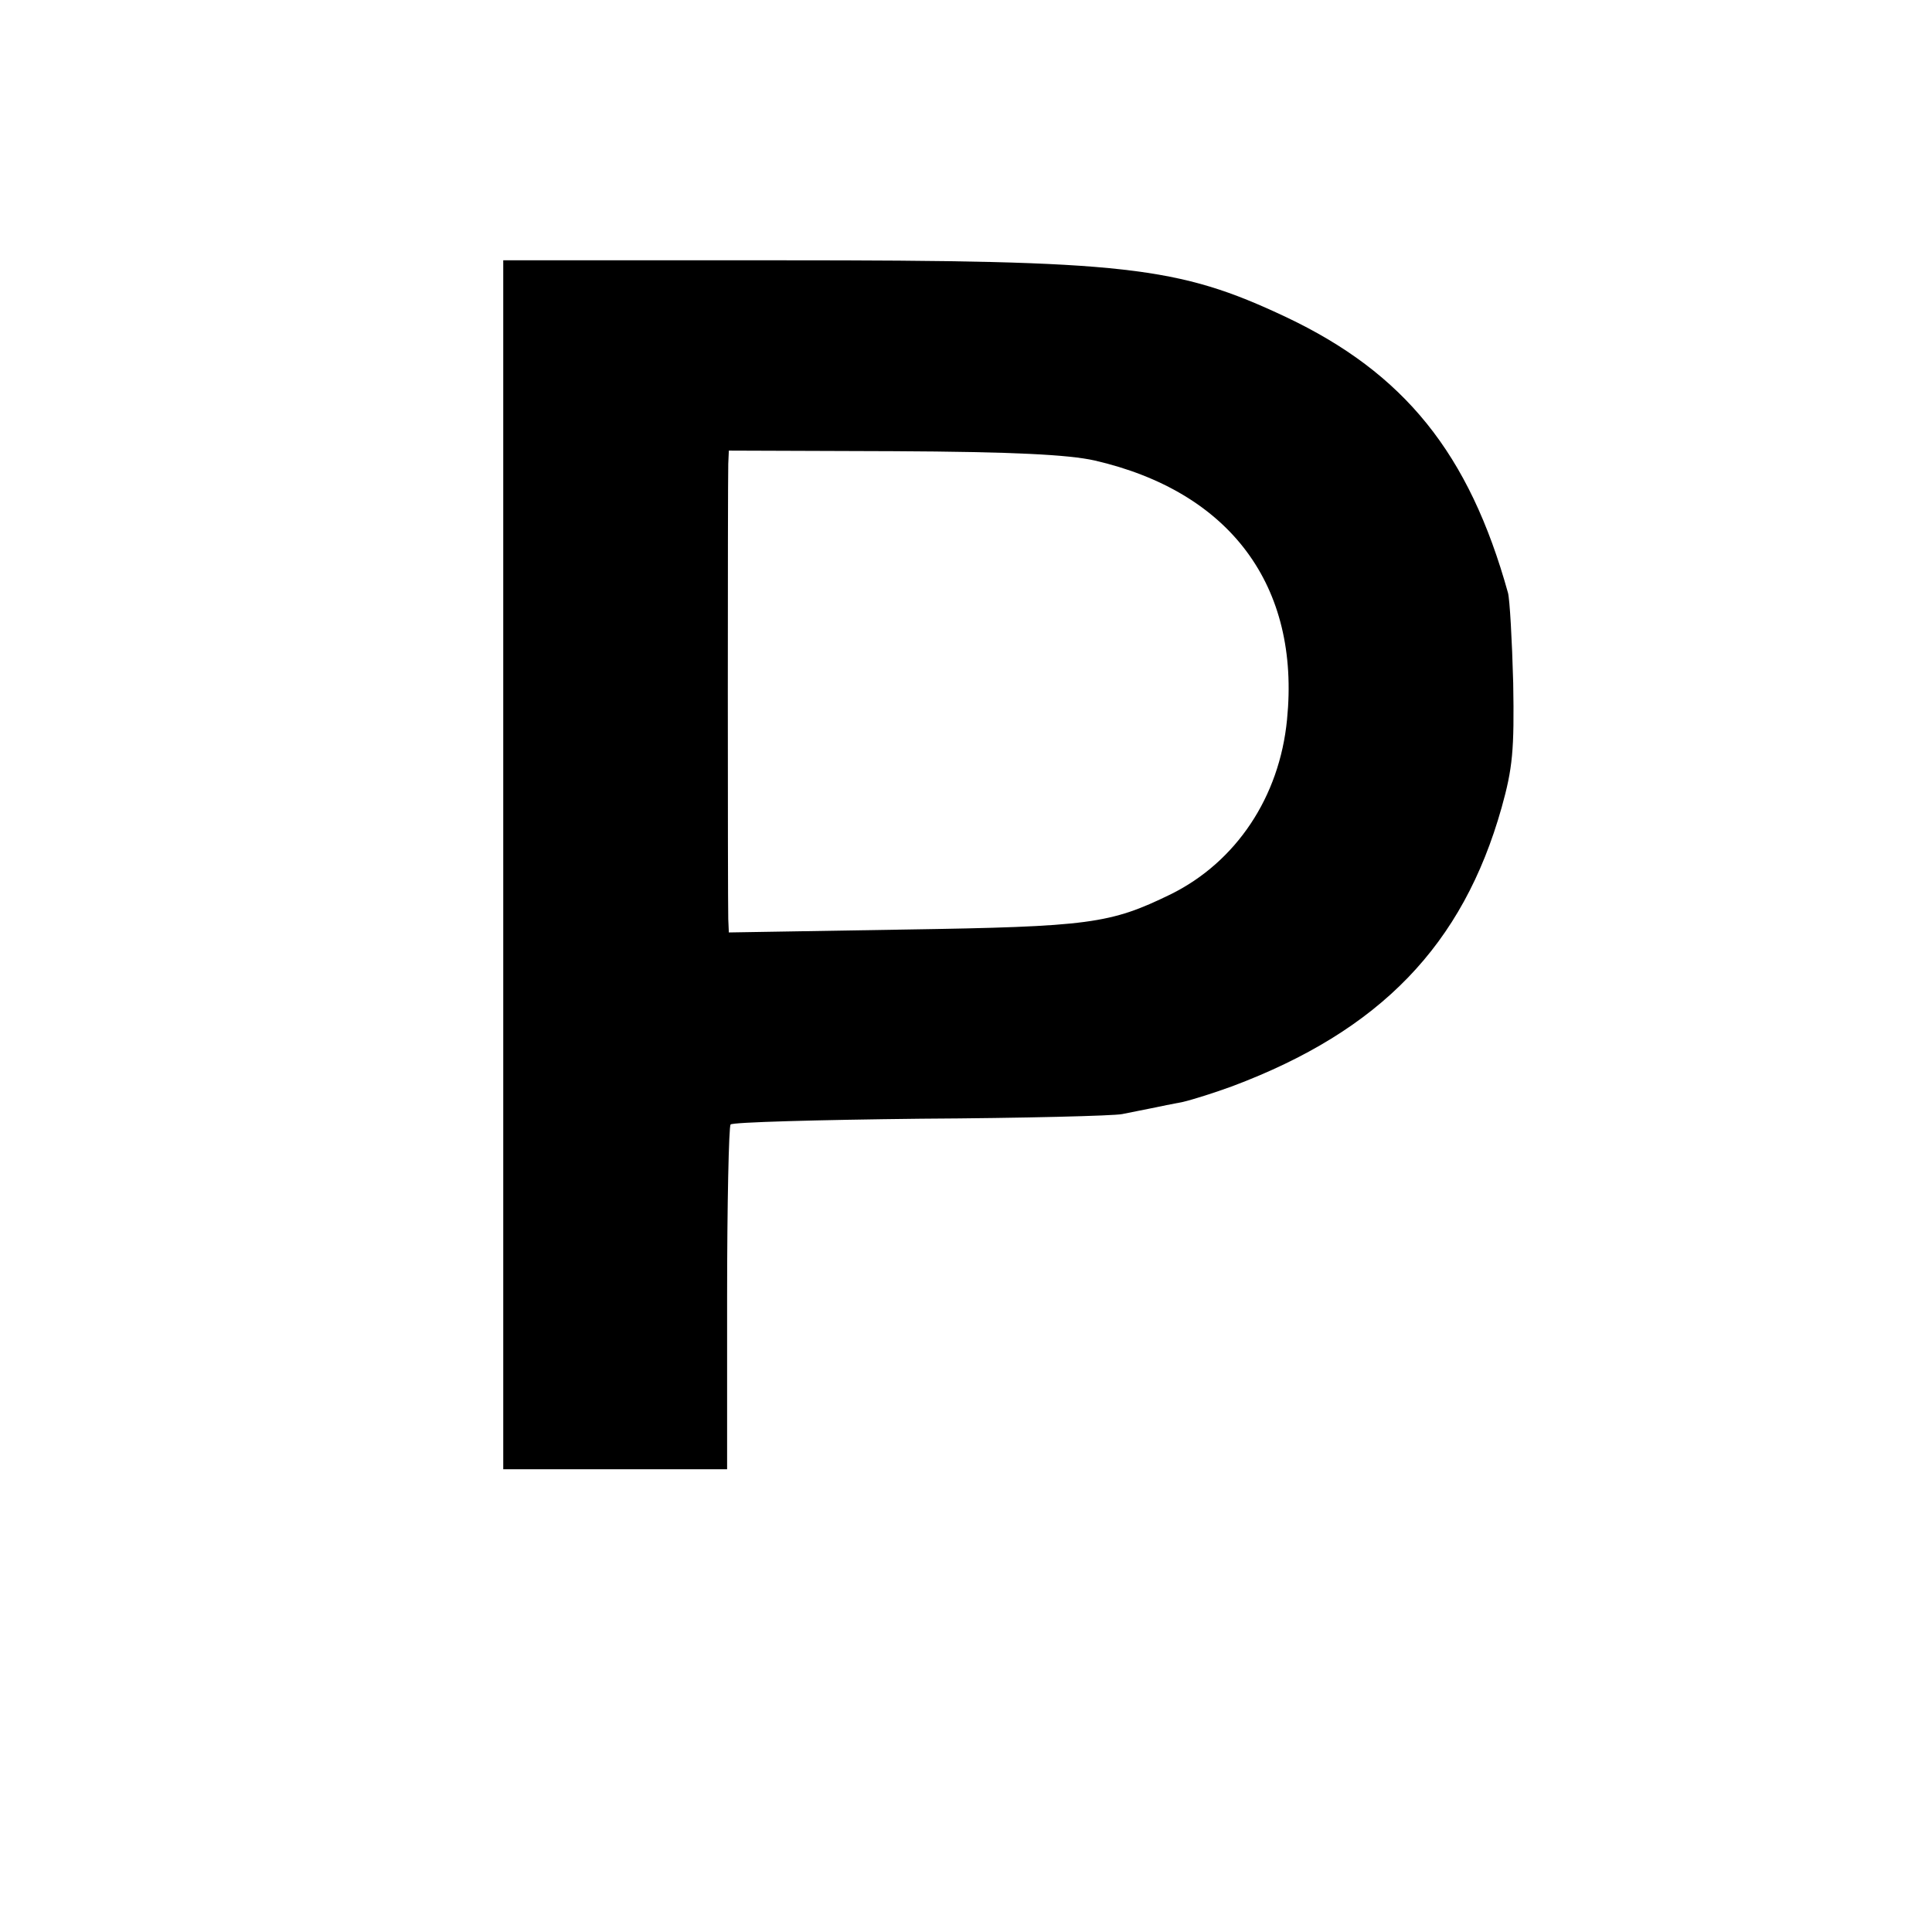 <?xml version="1.0" standalone="no"?>
<!DOCTYPE svg PUBLIC "-//W3C//DTD SVG 20010904//EN"
 "http://www.w3.org/TR/2001/REC-SVG-20010904/DTD/svg10.dtd">
<svg version="1.0" xmlns="http://www.w3.org/2000/svg"
 width="334pt" height="334pt" viewBox="0 0 334 334"
 preserveAspectRatio="xMidYMid meet">
<g transform="translate(0,334) scale(0.1,-0.1)"
fill="#000000" stroke="none">
<path d="M870 1845 l0 -1045 194 0 193 0 0 295 c0 163 3 298 6 301 3 4 151 8
329 10 178 1 334 5 348 8 14 3 36 7 50 10 14 3 39 8 55 11 17 4 55 16 85 27
256 96 399 244 466 482 19 68 22 99 20 215 -2 75 -6 145 -9 156 -67 241 -179
380 -384 477 -187 88 -276 98 -869 98 l-484 0 0 -1045z m1022 699 c235 -54
356 -217 333 -448 -13 -134 -88 -246 -201 -302 -105 -51 -139 -56 -461 -61
l-303 -5 -1 23 c-1 31 -1 757 0 787 l1 23 285 -1 c207 -1 302 -6 347 -16z"/>
</g>
</svg>
